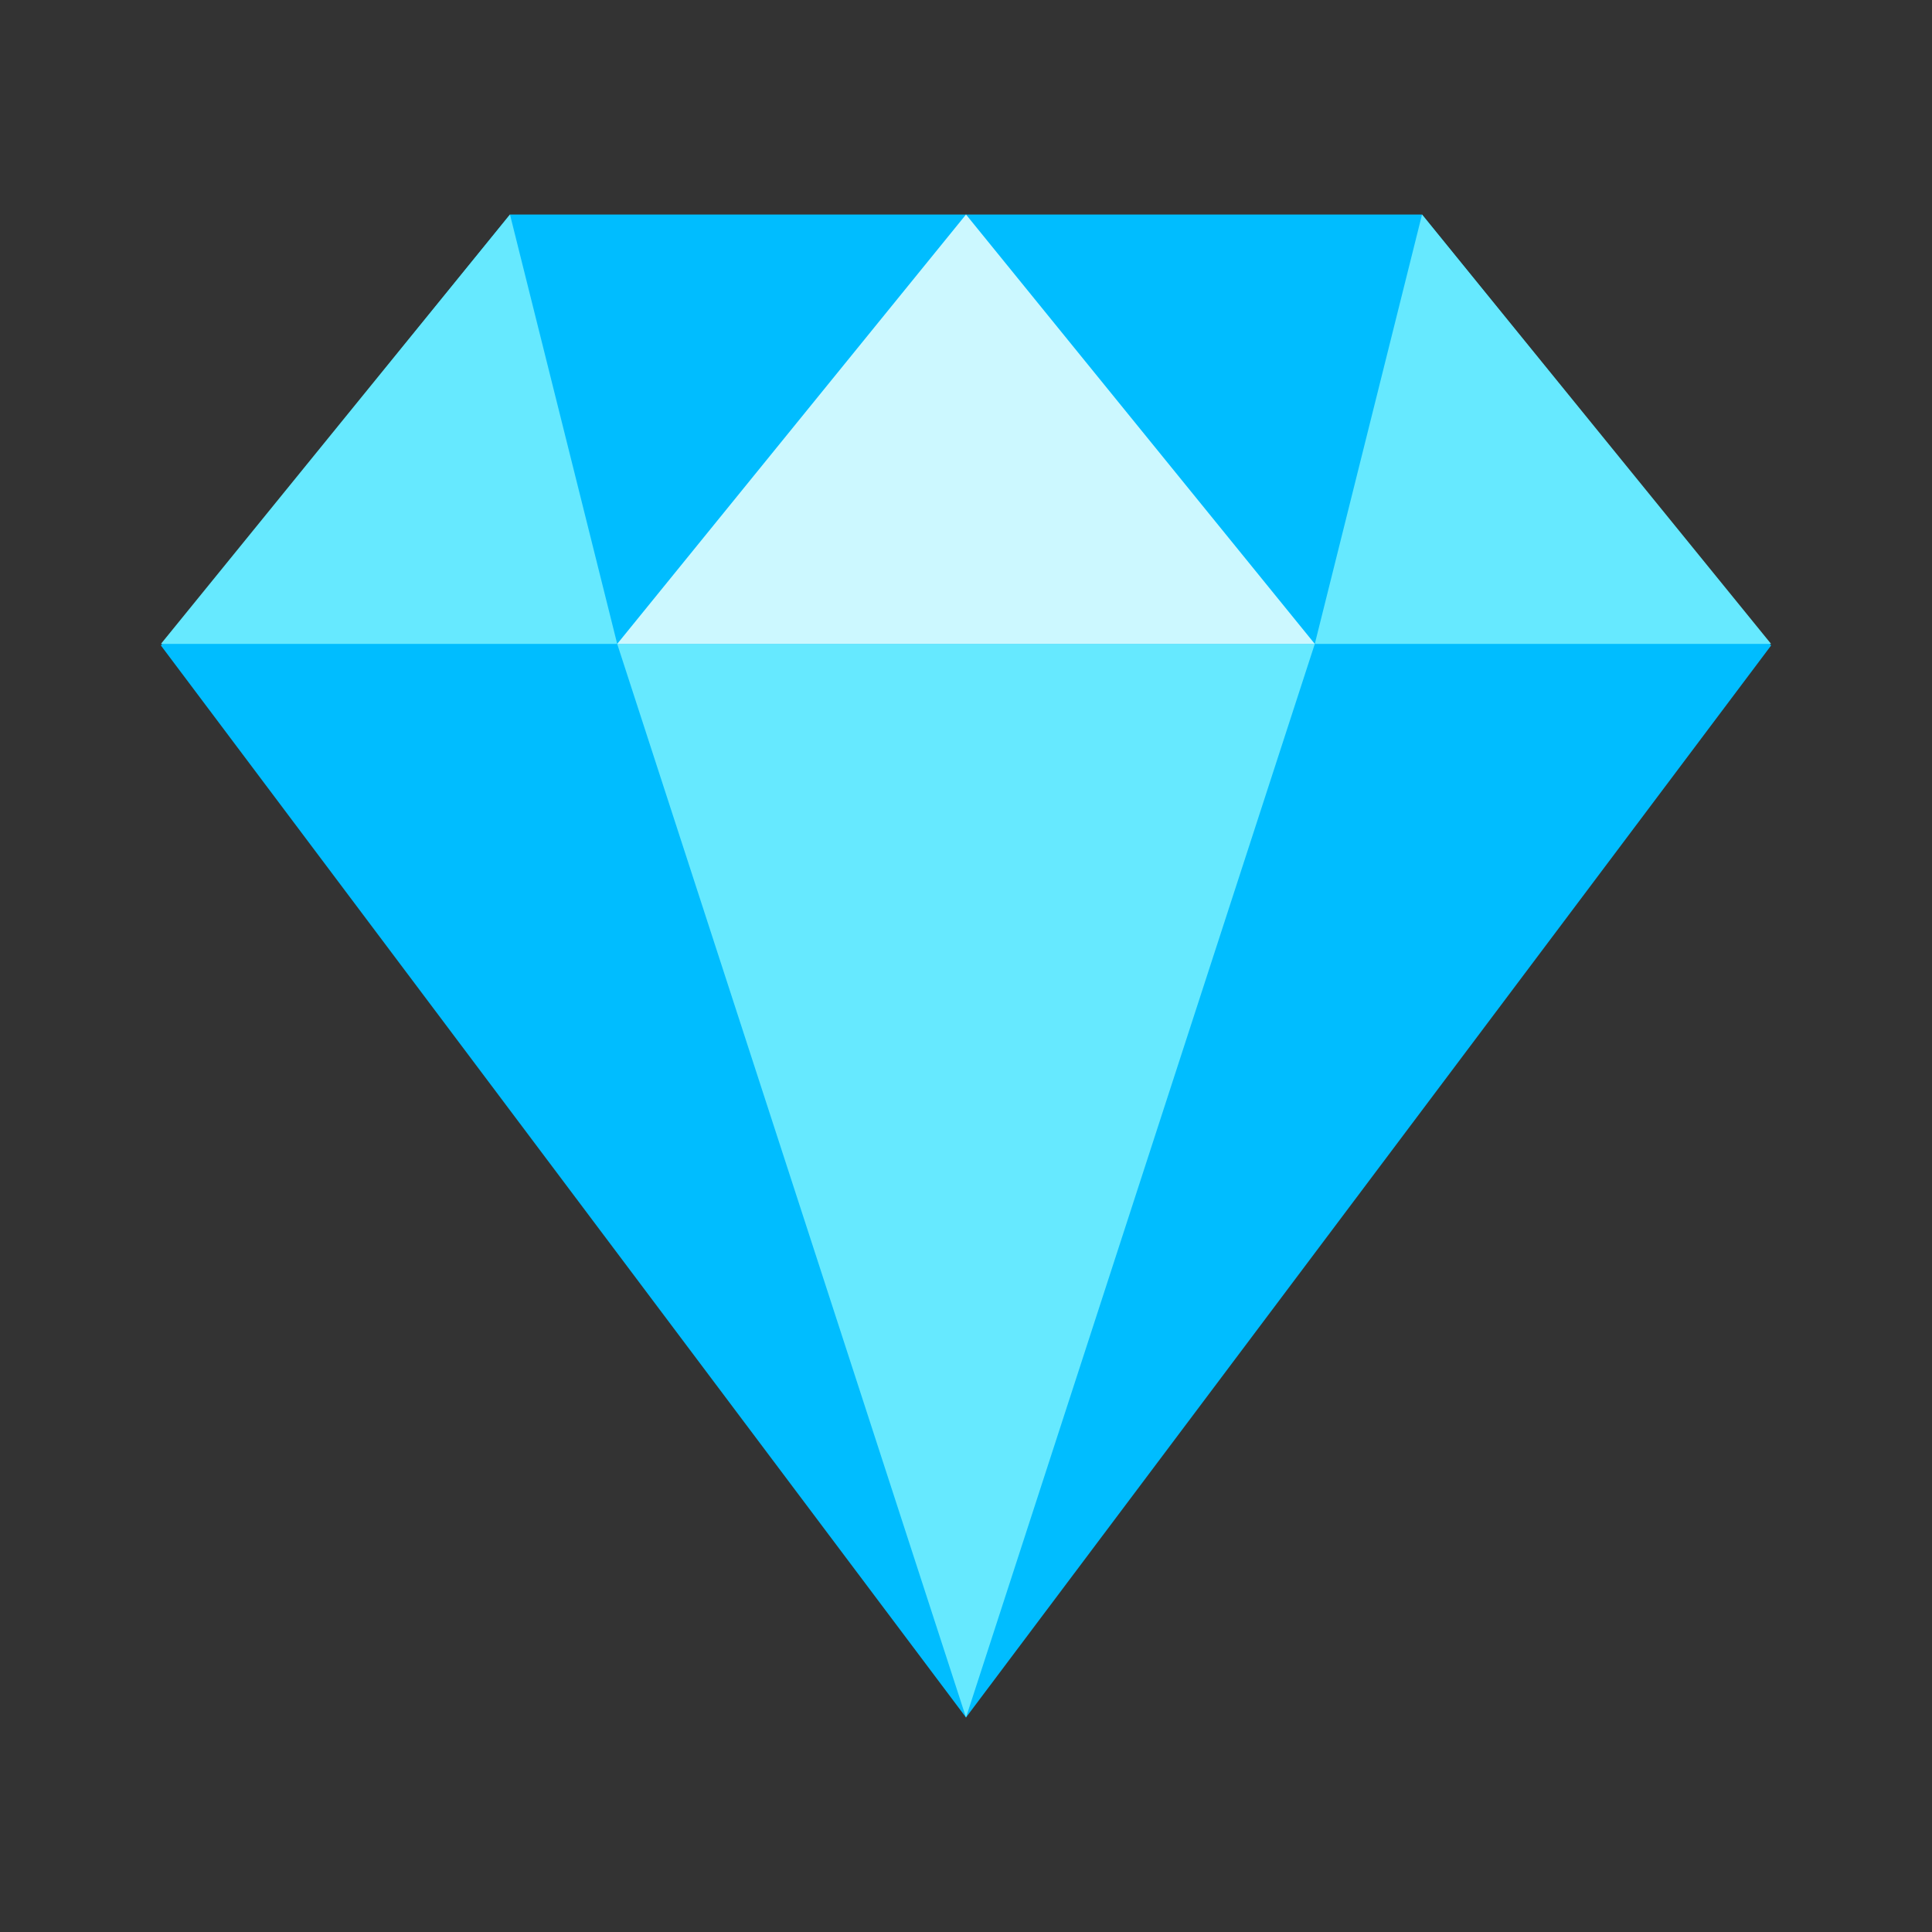 <?xml version="1.0" encoding="UTF-8"?>
<svg xmlns="http://www.w3.org/2000/svg" xmlns:xlink="http://www.w3.org/1999/xlink" width="28px" height="28px" viewBox="0 0 28 28" version="1.1">
<rect x="0" y="0" width="28" height="28" fill="#333333" stroke="none"/>
<g id="surface1">
<path style=" stroke:none;fill-rule:nonzero;fill:rgb(0%,74.118%,100%);fill-opacity:1;" d="M 20.609 3.109 L 7.391 3.109 L 2.332 9.355 L 14 24.891 L 25.668 9.355 Z M 20.609 3.109 "/>
<path style=" stroke:none;fill-rule:nonzero;fill:rgb(40%,91.373%,100%);fill-opacity:1;" d="M 14 24.891 L 19.055 9.332 L 8.945 9.332 Z M 14 24.891 "/>
<path style=" stroke:none;fill-rule:nonzero;fill:rgb(40%,91.373%,100%);fill-opacity:1;" d="M 2.332 9.332 L 8.945 9.332 L 7.391 3.109 Z M 2.332 9.332 "/>
<path style=" stroke:none;fill-rule:nonzero;fill:rgb(40%,91.373%,100%);fill-opacity:1;" d="M 20.609 3.109 L 19.055 9.332 L 25.668 9.332 Z M 20.609 3.109 "/>
<path style=" stroke:none;fill-rule:nonzero;fill:rgb(80%,97.255%,100%);fill-opacity:1;" d="M 14 3.109 L 8.945 9.332 L 19.055 9.332 Z M 14 3.109 "/>
</g>
</svg>
